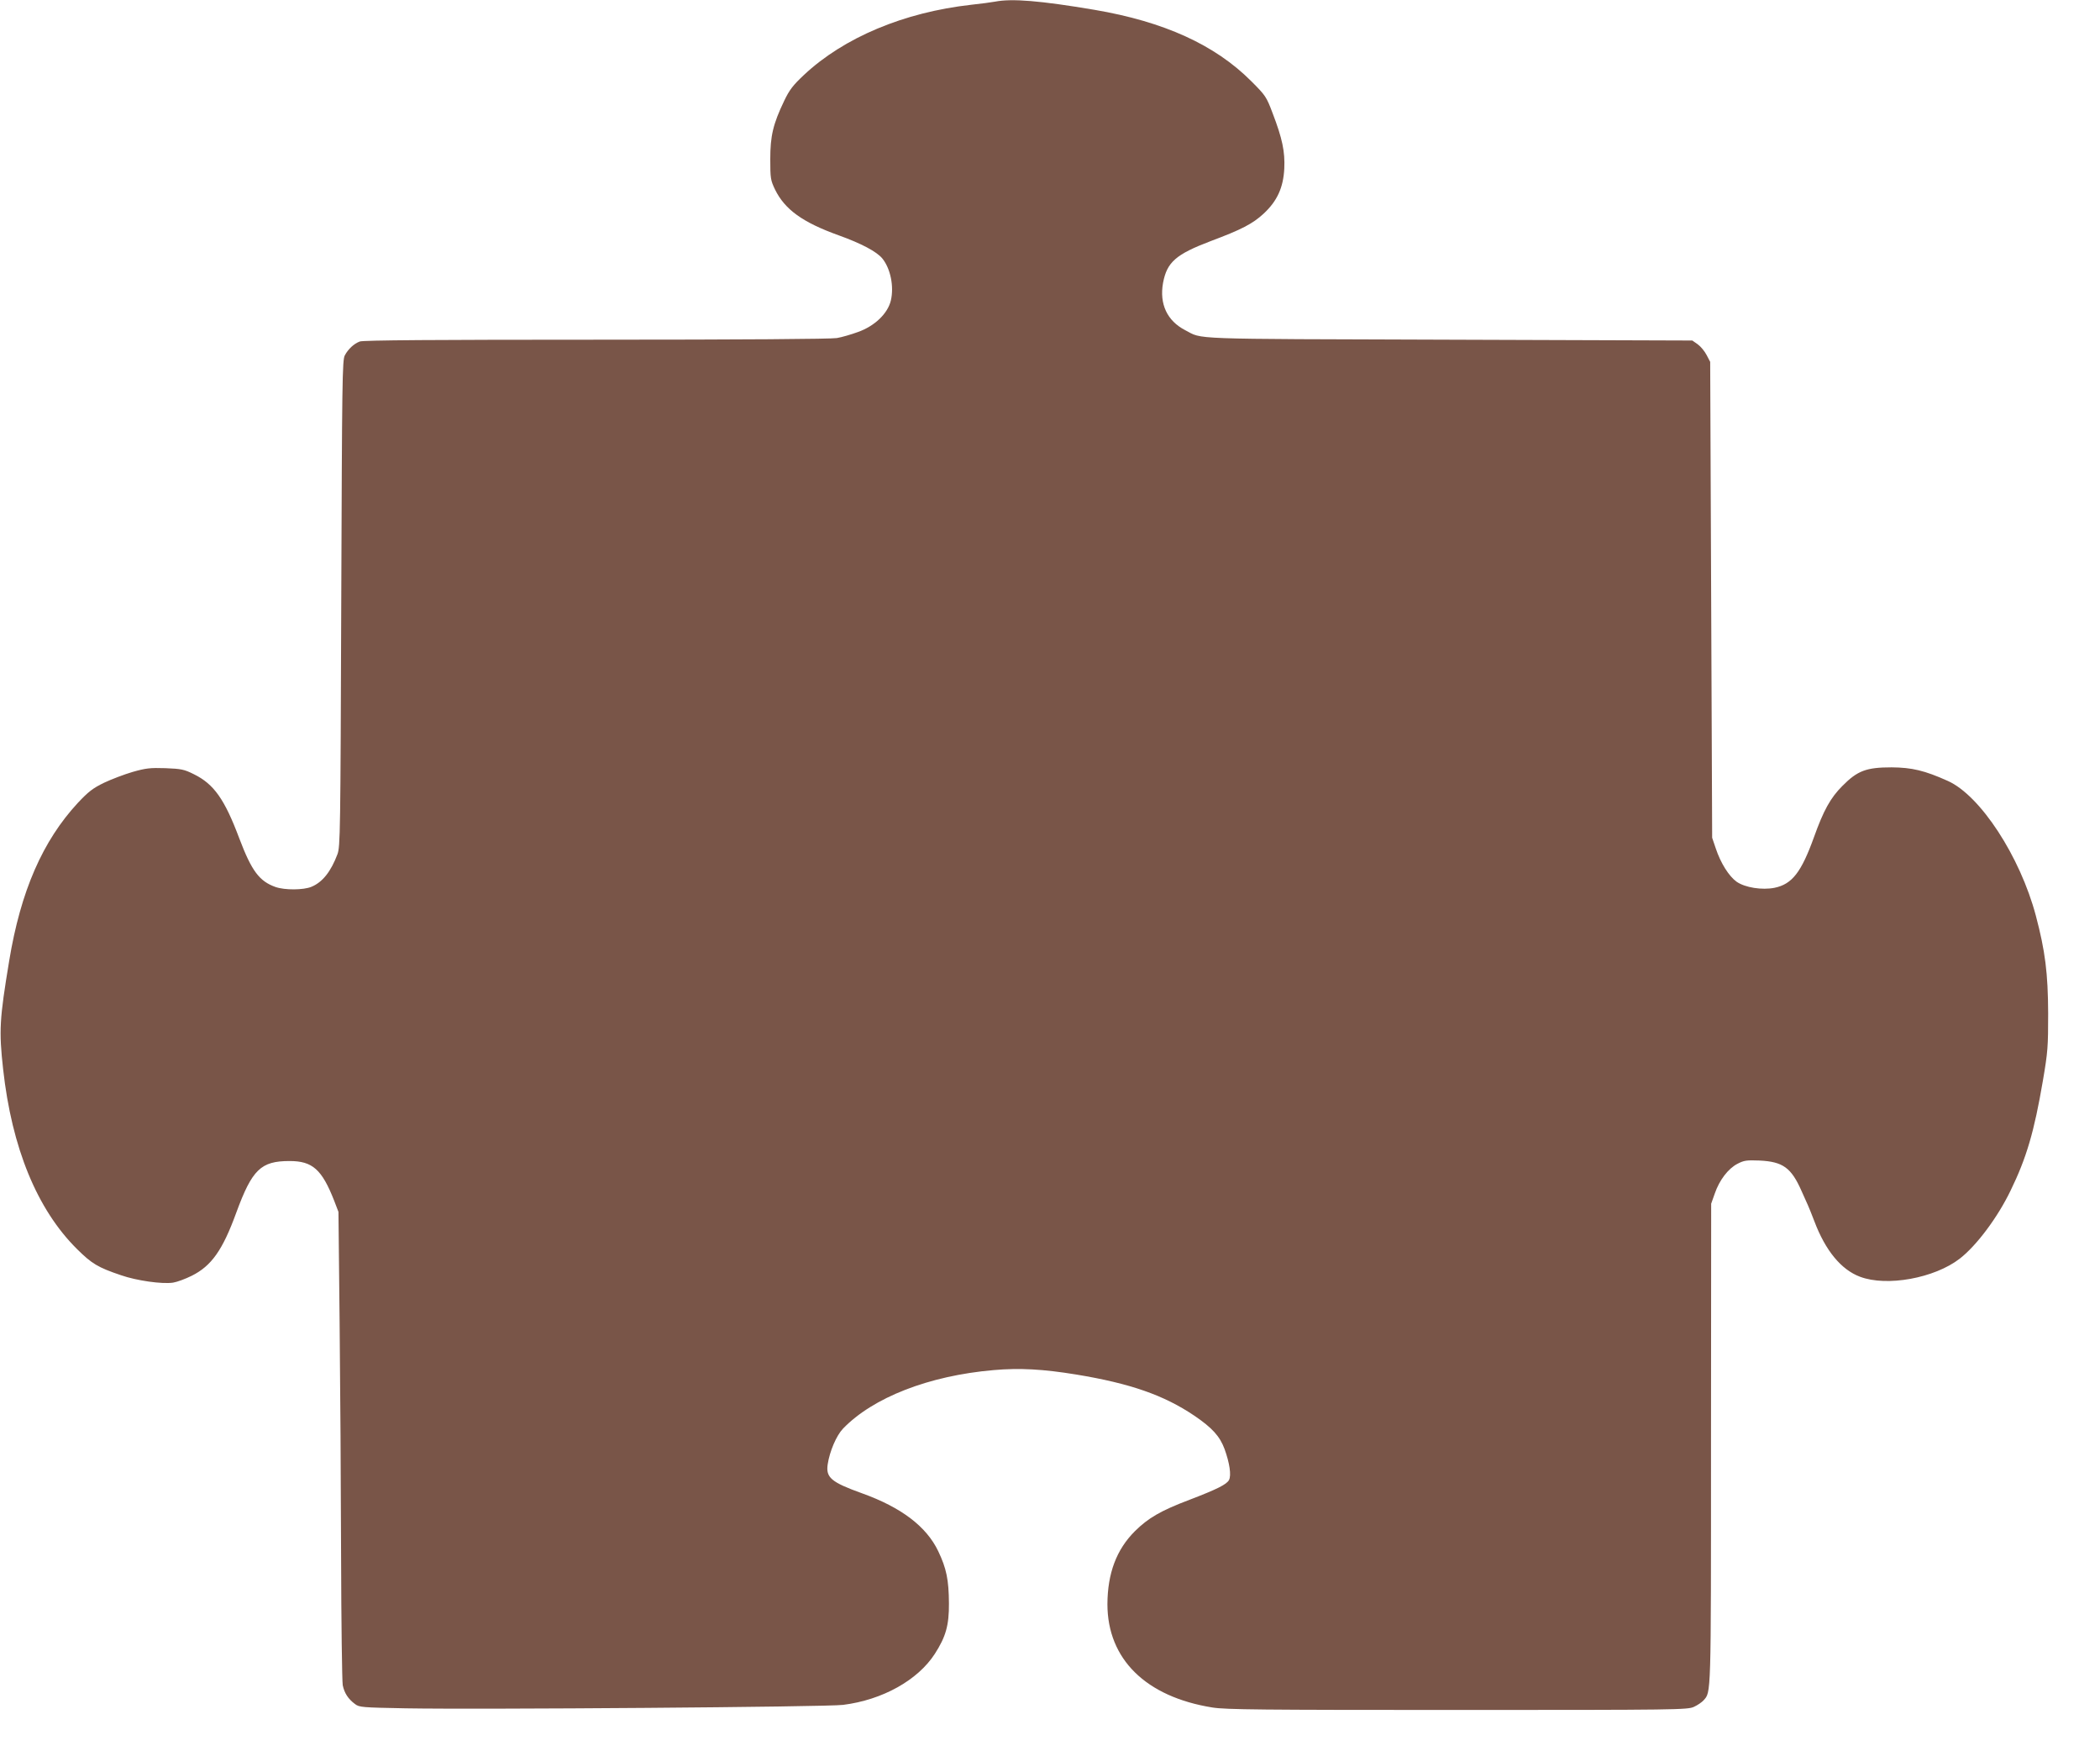 <?xml version="1.0" standalone="no"?>
<!DOCTYPE svg PUBLIC "-//W3C//DTD SVG 20010904//EN"
 "http://www.w3.org/TR/2001/REC-SVG-20010904/DTD/svg10.dtd">
<svg version="1.0" xmlns="http://www.w3.org/2000/svg"
 width="1280pt" height="1067pt" viewBox="0 0 1280 1067"
 preserveAspectRatio="xMidYMid meet">
<g transform="translate(0,1067) scale(0.1,-0.1)"
fill="#795548" stroke="none">
<path d="M6065 10660 c-22 -4 -87 -13 -145 -19 -411 -46 -777 -200 -1020 -428
-66 -62 -88 -90 -120 -157 -68 -142 -85 -214 -85 -356 0 -118 2 -128 29 -185
60 -122 168 -200 388 -279 139 -50 231 -99 266 -141 50 -62 72 -170 52 -256
-19 -80 -99 -156 -200 -192 -41 -15 -99 -32 -129 -37 -34 -6 -576 -10 -1467
-10 -976 0 -1421 -3 -1441 -11 -35 -13 -70 -45 -91 -84 -16 -27 -17 -157 -22
-1510 -5 -1406 -6 -1483 -23 -1530 -40 -106 -91 -171 -159 -199 -48 -20 -162
-21 -219 -1 -98 35 -145 97 -220 295 -90 240 -155 332 -277 392 -60 30 -77 33
-174 37 -93 3 -119 0 -200 -23 -51 -15 -130 -45 -174 -66 -68 -33 -95 -54
-159 -122 -215 -232 -349 -538 -419 -963 -59 -356 -63 -425 -37 -660 53 -480
207 -855 450 -1096 91 -90 127 -112 269 -160 95 -33 250 -55 317 -45 25 4 76
23 114 42 120 60 188 156 271 384 97 264 150 315 325 315 140 0 197 -51 272
-242 l26 -68 7 -670 c4 -368 8 -1007 9 -1420 1 -412 6 -770 10 -794 10 -48 33
-84 75 -115 26 -20 44 -21 309 -26 451 -8 2570 8 2666 21 239 30 455 150 559
311 67 104 87 174 86 308 -1 143 -15 212 -65 317 -72 151 -225 267 -464 353
-189 68 -222 96 -210 177 12 79 53 175 93 217 183 190 524 323 918 357 159 14
302 6 504 -27 329 -54 535 -126 720 -251 109 -74 155 -125 184 -203 31 -86 42
-160 27 -189 -15 -27 -73 -56 -240 -120 -177 -67 -252 -111 -334 -192 -112
-112 -166 -256 -167 -444 0 -335 234 -565 640 -630 81 -13 295 -15 1495 -15
1337 0 1402 1 1440 19 22 10 48 28 58 39 47 53 46 6 46 1562 l1 1465 22 62
c28 82 82 152 138 181 40 21 56 23 135 20 142 -7 193 -43 256 -186 17 -37 34
-76 39 -87 5 -11 23 -55 39 -97 67 -178 163 -295 278 -338 163 -62 454 -9 608
110 102 79 231 251 310 415 97 199 144 359 197 670 30 176 32 206 32 410 -1
244 -18 380 -75 595 -96 361 -338 732 -536 821 -142 64 -220 82 -343 83 -154
0 -208 -20 -300 -113 -73 -73 -115 -149 -174 -314 -77 -213 -133 -285 -240
-307 -76 -15 -179 1 -231 37 -47 34 -97 113 -127 203 l-22 65 -6 1450 -6 1450
-22 42 c-12 23 -36 52 -54 65 l-33 23 -1485 5 c-1616 5 -1495 1 -1606 58 -110
57 -158 159 -135 288 24 127 78 174 291 255 187 70 255 105 322 167 83 77 120
159 126 274 5 104 -12 184 -71 338 -38 101 -43 108 -131 196 -221 221 -531
362 -954 434 -332 56 -504 70 -607 50z"/>
</g>
</svg>
